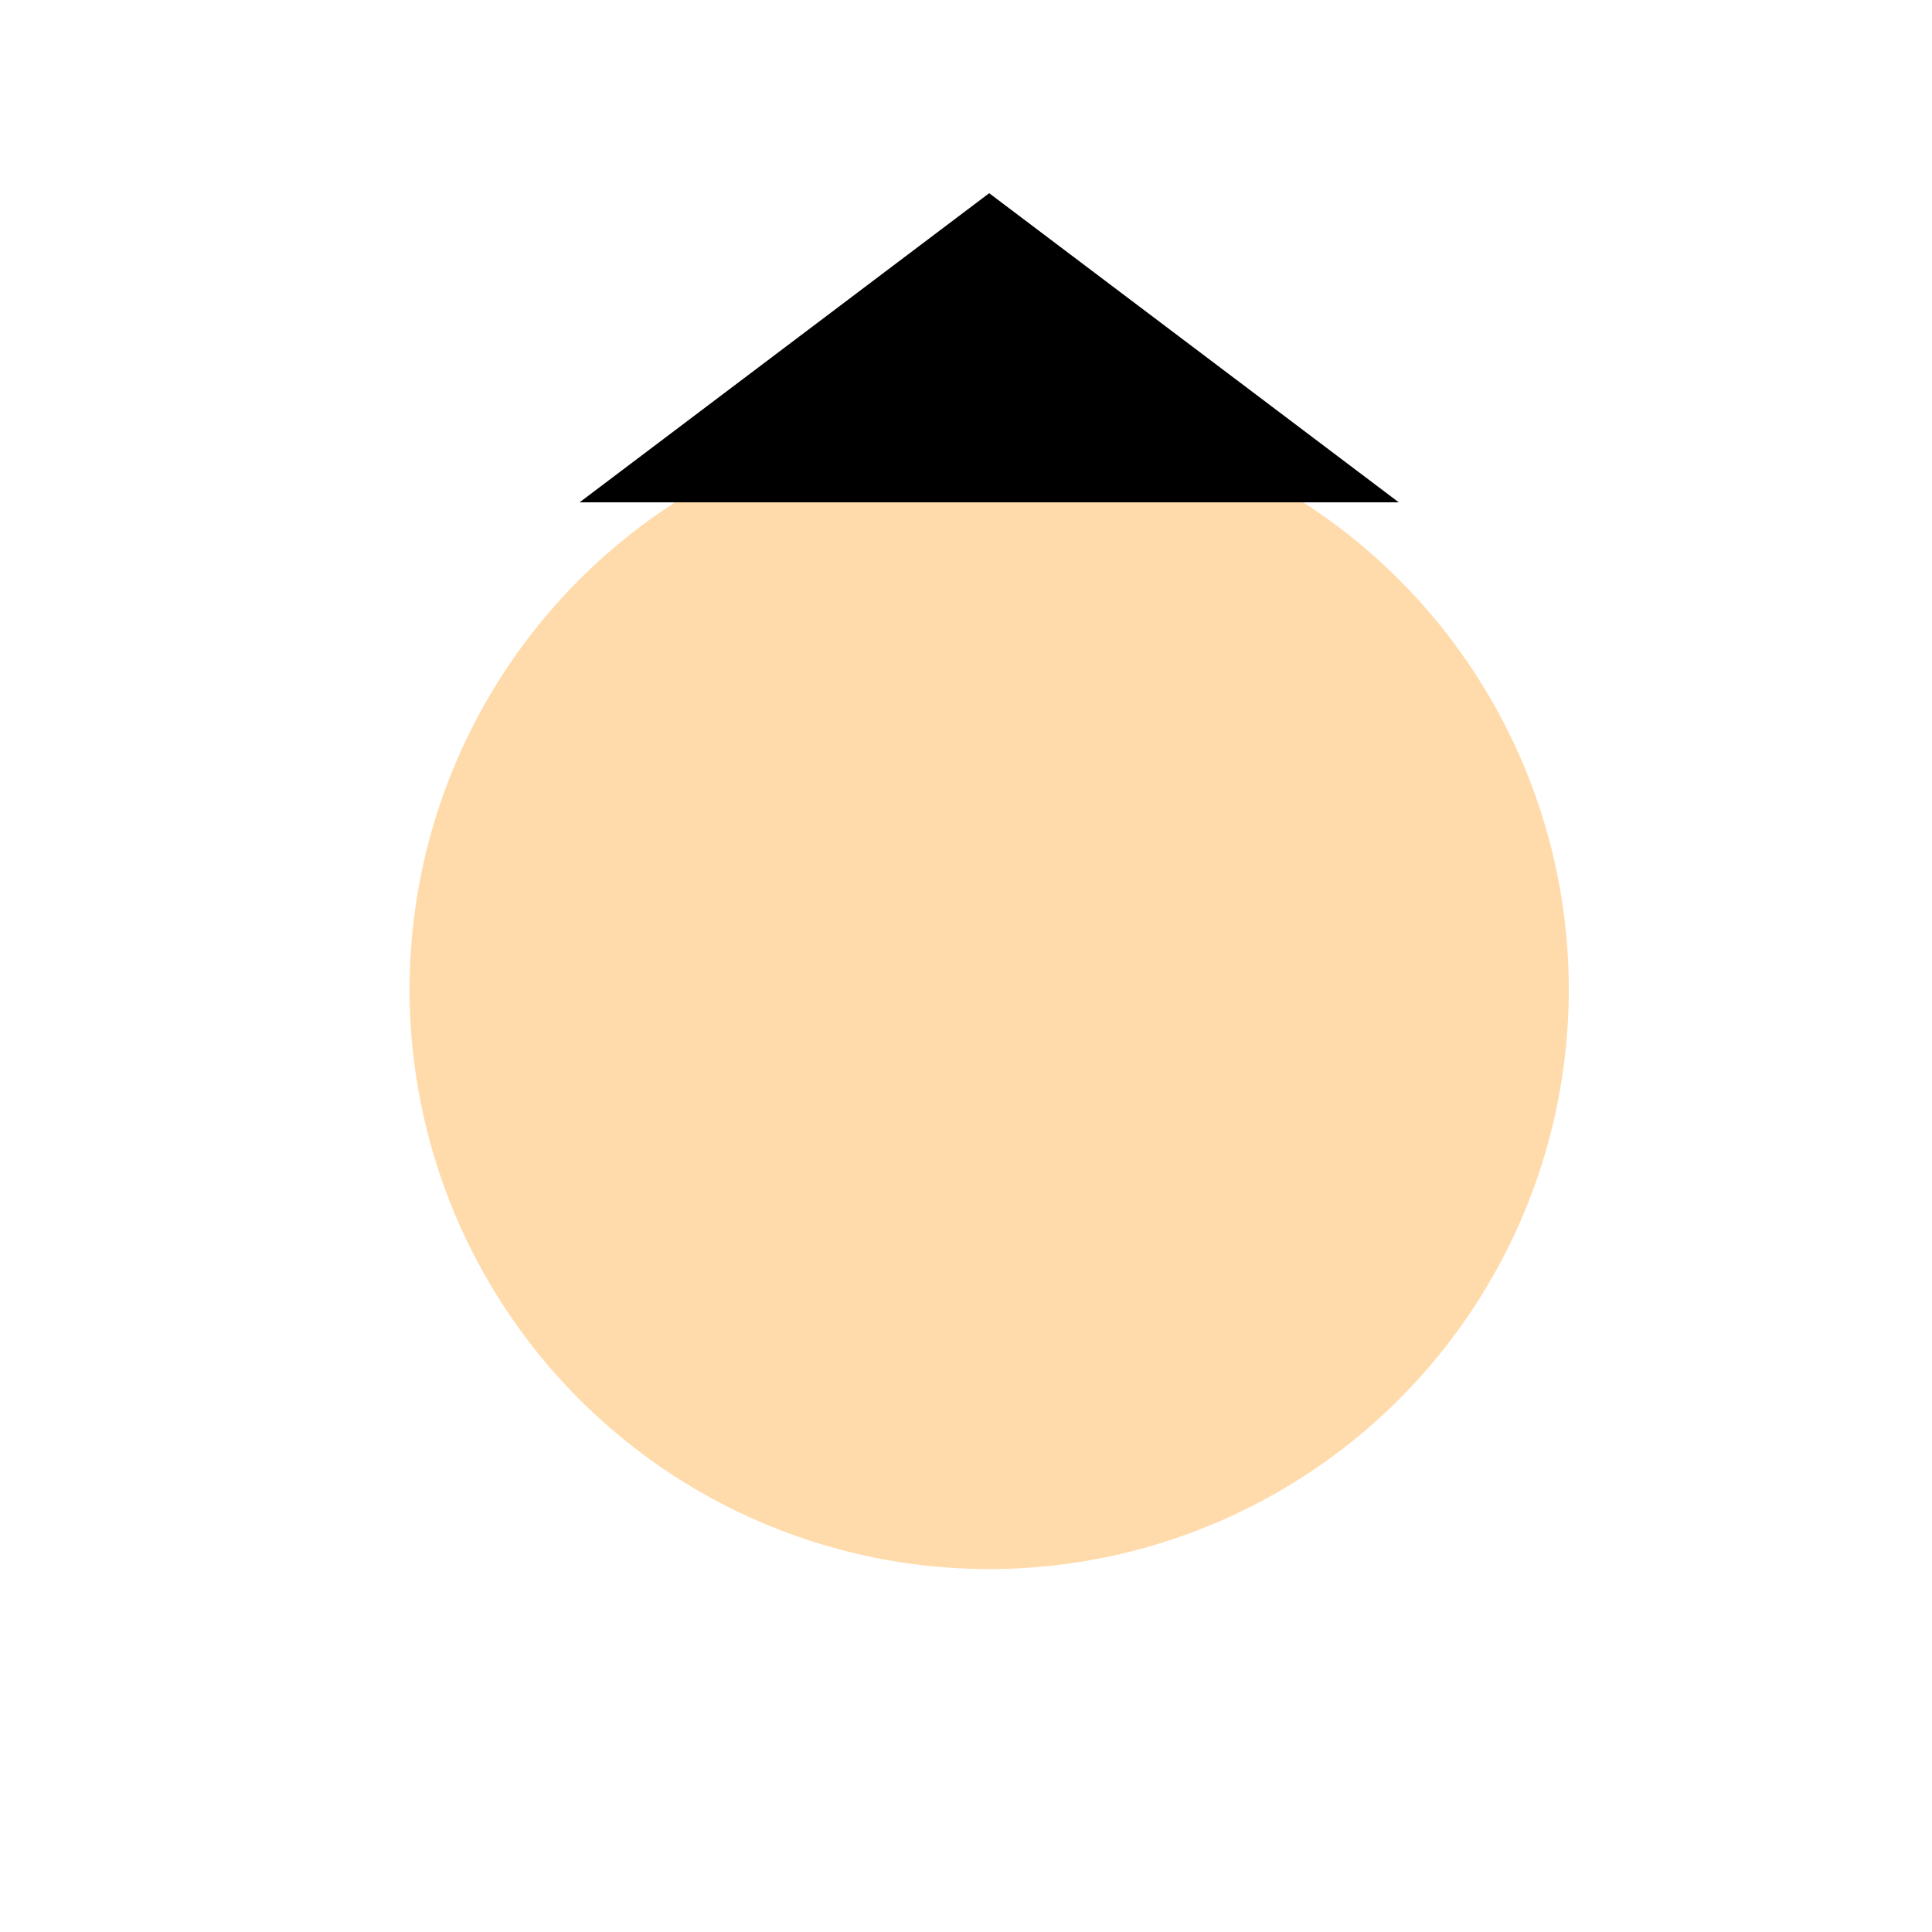<!--

Generated by DrawGPT.
Free, open source, AI generated images in SVG, PNG, and HTML Canvas format.
https://drawgpt.ai

Created: 2024-01-18T00:01:56.826Z
Link: https://drawgpt.ai/prompt/154938/

-->
<svg xmlns="http://www.w3.org/2000/svg" xmlns:xlink="http://www.w3.org/1999/xlink" width="500" height="500"><defs/><g><path fill="#ffdbac" stroke="none" paint-order="stroke fill markers" d=" M 406 256 A 150 150 0 1 0 406 256.15"/><path fill="#000000" stroke="none" paint-order="stroke fill markers" d=" M 150 130 L 256 50 L 362 130"/></g></svg>